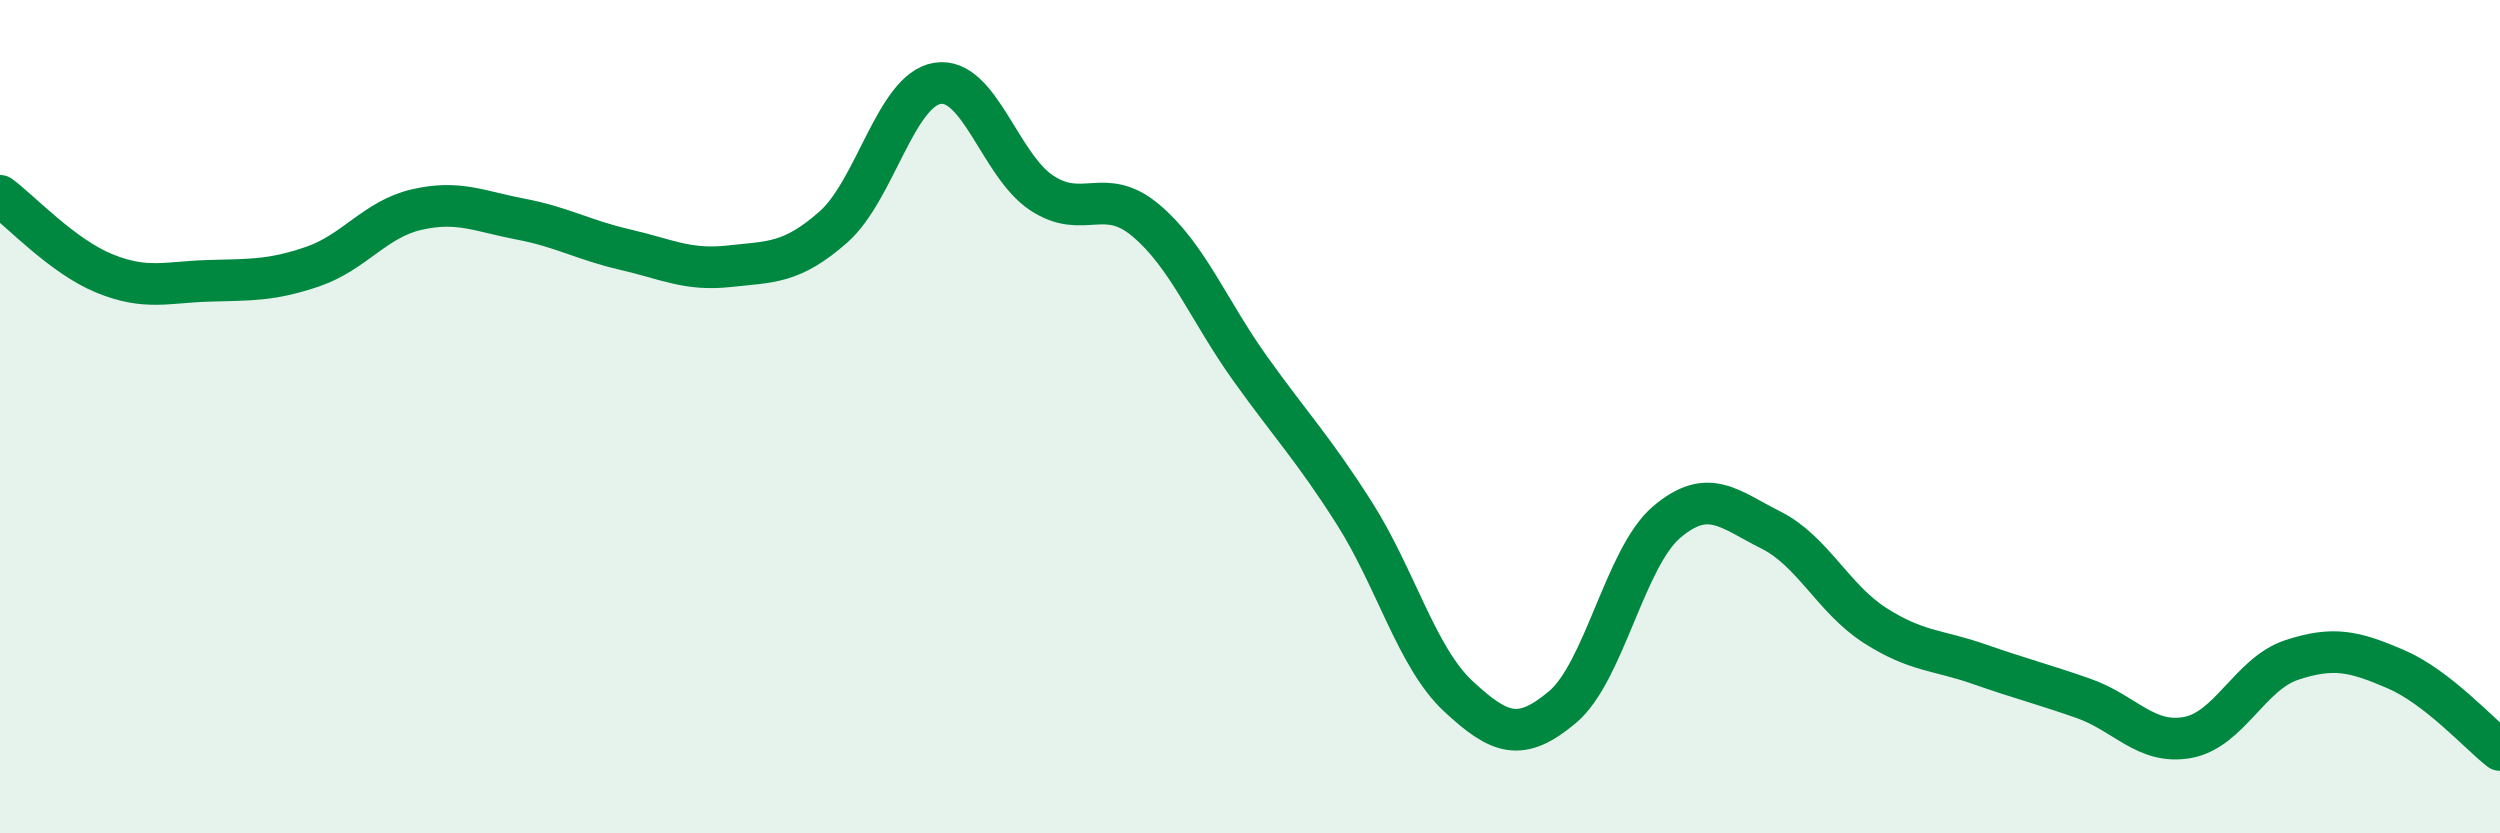 
    <svg width="60" height="20" viewBox="0 0 60 20" xmlns="http://www.w3.org/2000/svg">
      <path
        d="M 0,4.7 C 0.5,5.07 1.5,6.15 2.5,6.56 C 3.5,6.97 4,6.77 5,6.74 C 6,6.71 6.5,6.74 7.5,6.4 C 8.5,6.06 9,5.26 10,5.03 C 11,4.8 11.5,5.07 12.5,5.26 C 13.5,5.45 14,5.76 15,5.99 C 16,6.22 16.5,6.5 17.5,6.39 C 18.5,6.28 19,6.33 20,5.45 C 21,4.57 21.5,2.16 22.5,2 C 23.5,1.84 24,3.97 25,4.63 C 26,5.29 26.5,4.45 27.5,5.29 C 28.5,6.13 29,7.44 30,8.84 C 31,10.24 31.5,10.74 32.5,12.31 C 33.5,13.88 34,15.78 35,16.71 C 36,17.64 36.5,17.81 37.5,16.97 C 38.5,16.13 39,13.38 40,12.53 C 41,11.68 41.5,12.22 42.5,12.72 C 43.5,13.22 44,14.37 45,15.01 C 46,15.65 46.5,15.59 47.5,15.94 C 48.5,16.29 49,16.41 50,16.76 C 51,17.11 51.5,17.88 52.5,17.7 C 53.5,17.52 54,16.17 55,15.84 C 56,15.51 56.5,15.63 57.5,16.06 C 58.5,16.49 59.5,17.61 60,18L60 20L0 20Z"
        fill="#008740"
        opacity="0.1"
        stroke-linecap="round"
        stroke-linejoin="round"
      />
      <path
        d="M 0,4.7 C 0.5,5.07 1.5,6.15 2.5,6.56 C 3.5,6.97 4,6.77 5,6.74 C 6,6.71 6.5,6.74 7.5,6.4 C 8.5,6.06 9,5.26 10,5.03 C 11,4.8 11.5,5.07 12.5,5.26 C 13.5,5.45 14,5.76 15,5.99 C 16,6.22 16.5,6.5 17.5,6.39 C 18.5,6.28 19,6.33 20,5.45 C 21,4.57 21.5,2.16 22.5,2 C 23.5,1.84 24,3.97 25,4.63 C 26,5.29 26.5,4.45 27.5,5.29 C 28.5,6.13 29,7.44 30,8.84 C 31,10.24 31.5,10.74 32.5,12.31 C 33.5,13.88 34,15.78 35,16.71 C 36,17.64 36.5,17.81 37.5,16.97 C 38.5,16.13 39,13.38 40,12.53 C 41,11.68 41.5,12.22 42.5,12.72 C 43.5,13.22 44,14.37 45,15.01 C 46,15.65 46.5,15.59 47.5,15.94 C 48.5,16.29 49,16.41 50,16.76 C 51,17.11 51.5,17.88 52.5,17.7 C 53.5,17.52 54,16.17 55,15.84 C 56,15.51 56.5,15.63 57.5,16.06 C 58.5,16.49 59.5,17.61 60,18"
        stroke="#008740"
        stroke-width="1"
        fill="none"
        stroke-linecap="round"
        stroke-linejoin="round"
      />
    </svg>
  